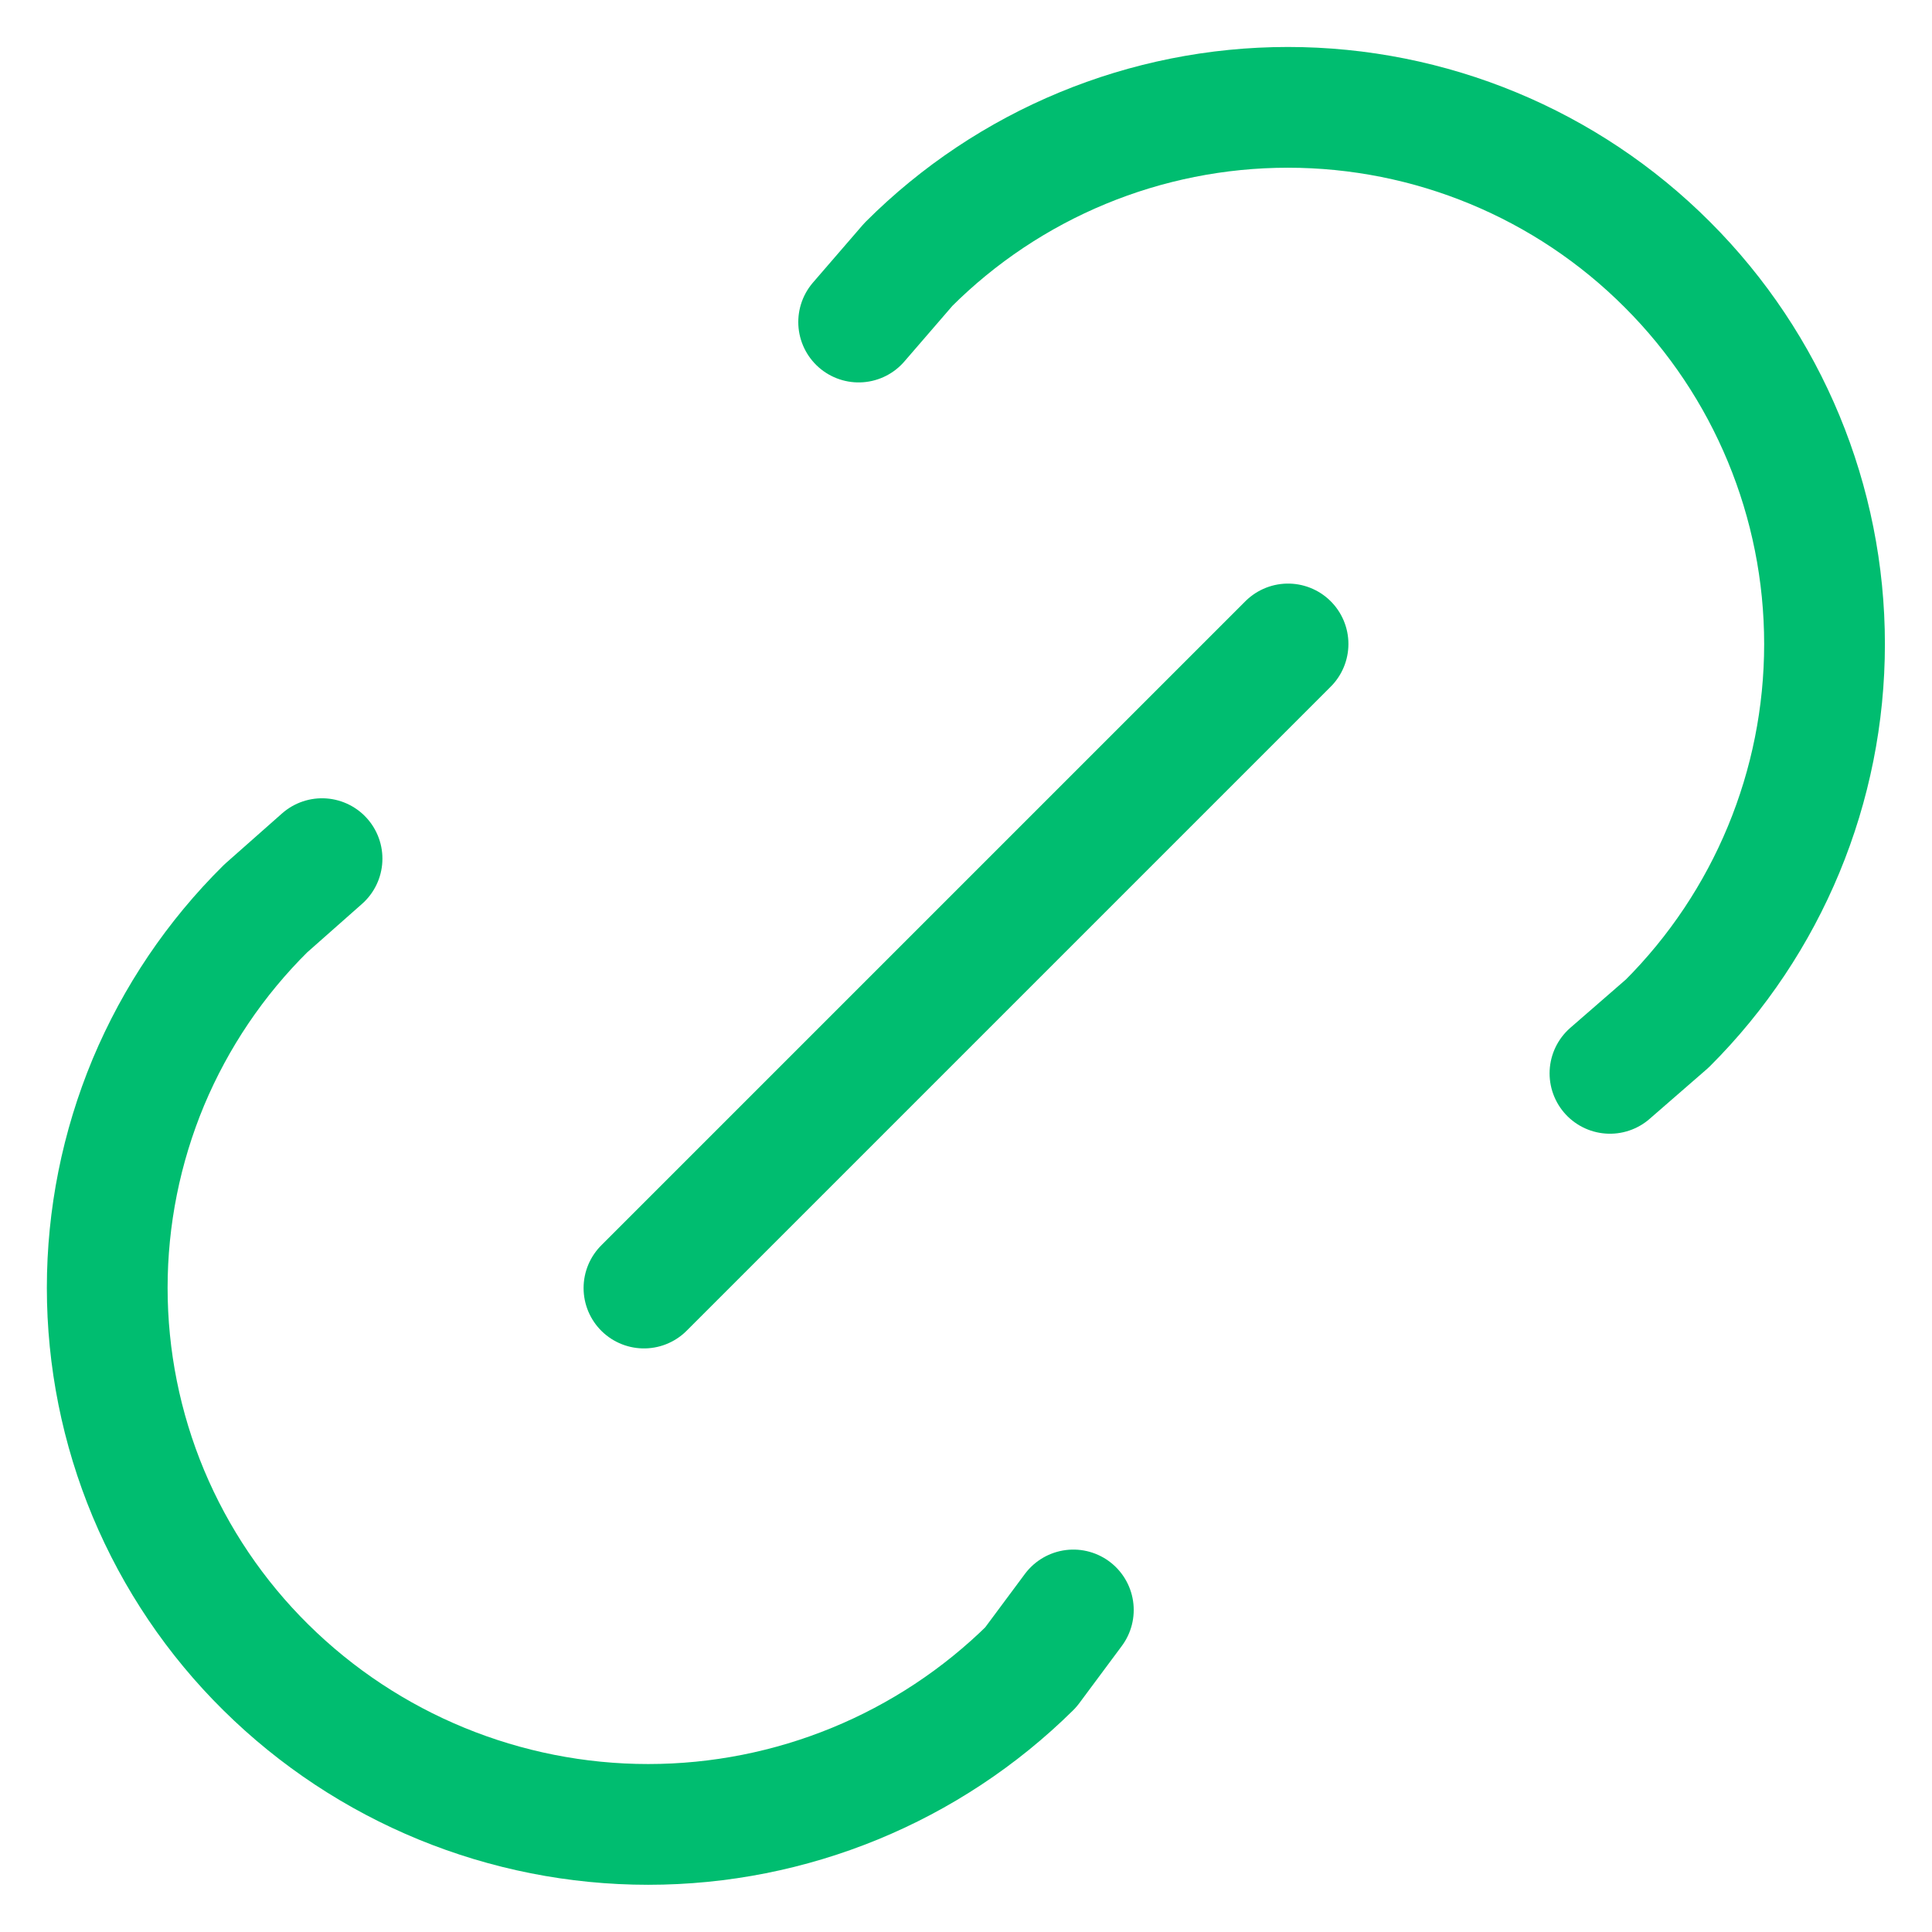<svg xmlns="http://www.w3.org/2000/svg" width="16" height="16" viewBox="0 0 16 16" fill="none"><g clip-path="url(#clip0_3_22)"><path d="M5.333 10.667L10.667 5.333M7.111 2.667L7.523 2.19C8.356 1.357 9.487 0.889 10.666 0.889C11.845 0.889 12.975 1.357 13.808 2.191C14.642 3.024 15.11 4.155 15.11 5.334C15.11 6.512 14.642 7.643 13.808 8.476L13.333 8.889M8.889 13.333L8.536 13.808C7.692 14.642 6.554 15.109 5.368 15.109C4.183 15.109 3.044 14.642 2.201 13.808C1.785 13.397 1.455 12.908 1.229 12.368C1.004 11.829 0.888 11.25 0.888 10.665C0.888 10.081 1.004 9.502 1.229 8.962C1.455 8.423 1.785 7.934 2.201 7.523L2.667 7.111" stroke="#00BD70" stroke-linecap="round" stroke-linejoin="round"></path></g><defs><clipPath id="clip0_3_22"><rect width="16" height="16" fill="white"></rect></clipPath></defs></svg>